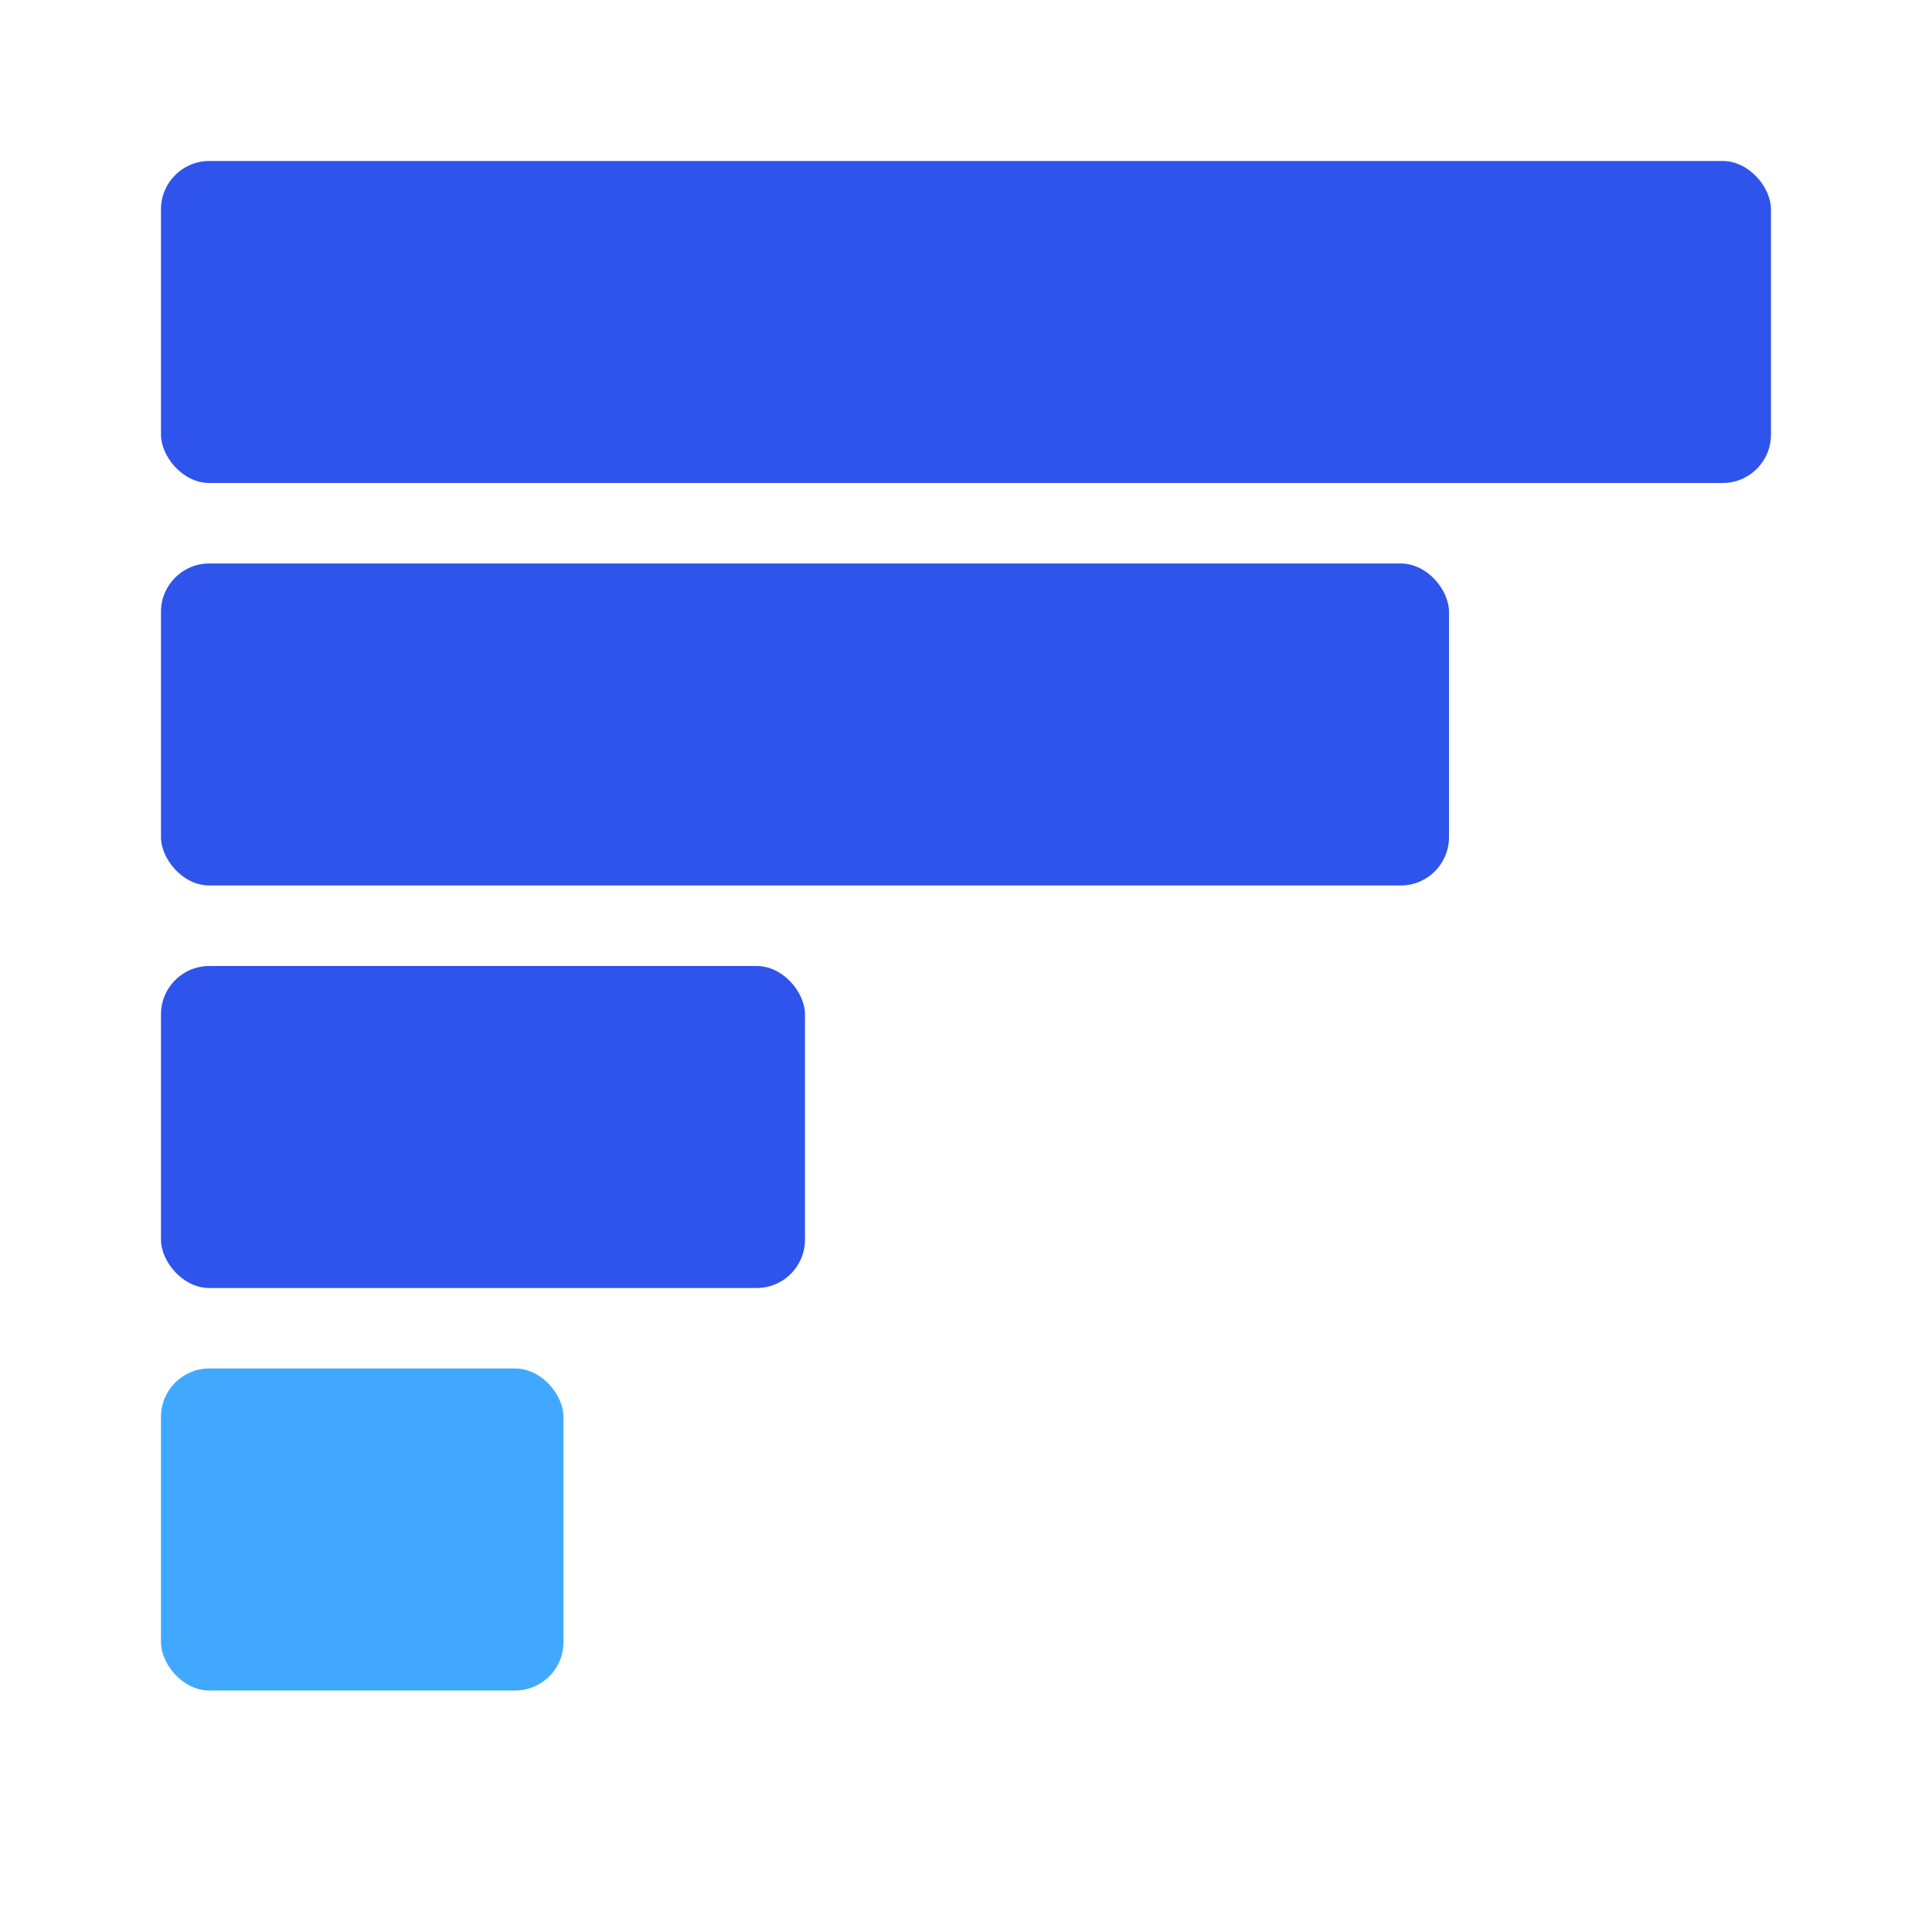 <svg xmlns="http://www.w3.org/2000/svg" width="40" height="40" fill="none"><rect width="33.333" height="6.667" x="3.333" y="3.333" fill="#2F54EB" rx="1"/><rect width="26.667" height="6.667" x="3.333" y="11.666" fill="#2F54EB" rx="1"/><rect width="13.333" height="6.667" x="3.333" y="20" fill="#2F54EB" rx="1"/><rect width="8.333" height="6.667" x="3.333" y="28.333" fill="#40A9FF" rx="1"/></svg>